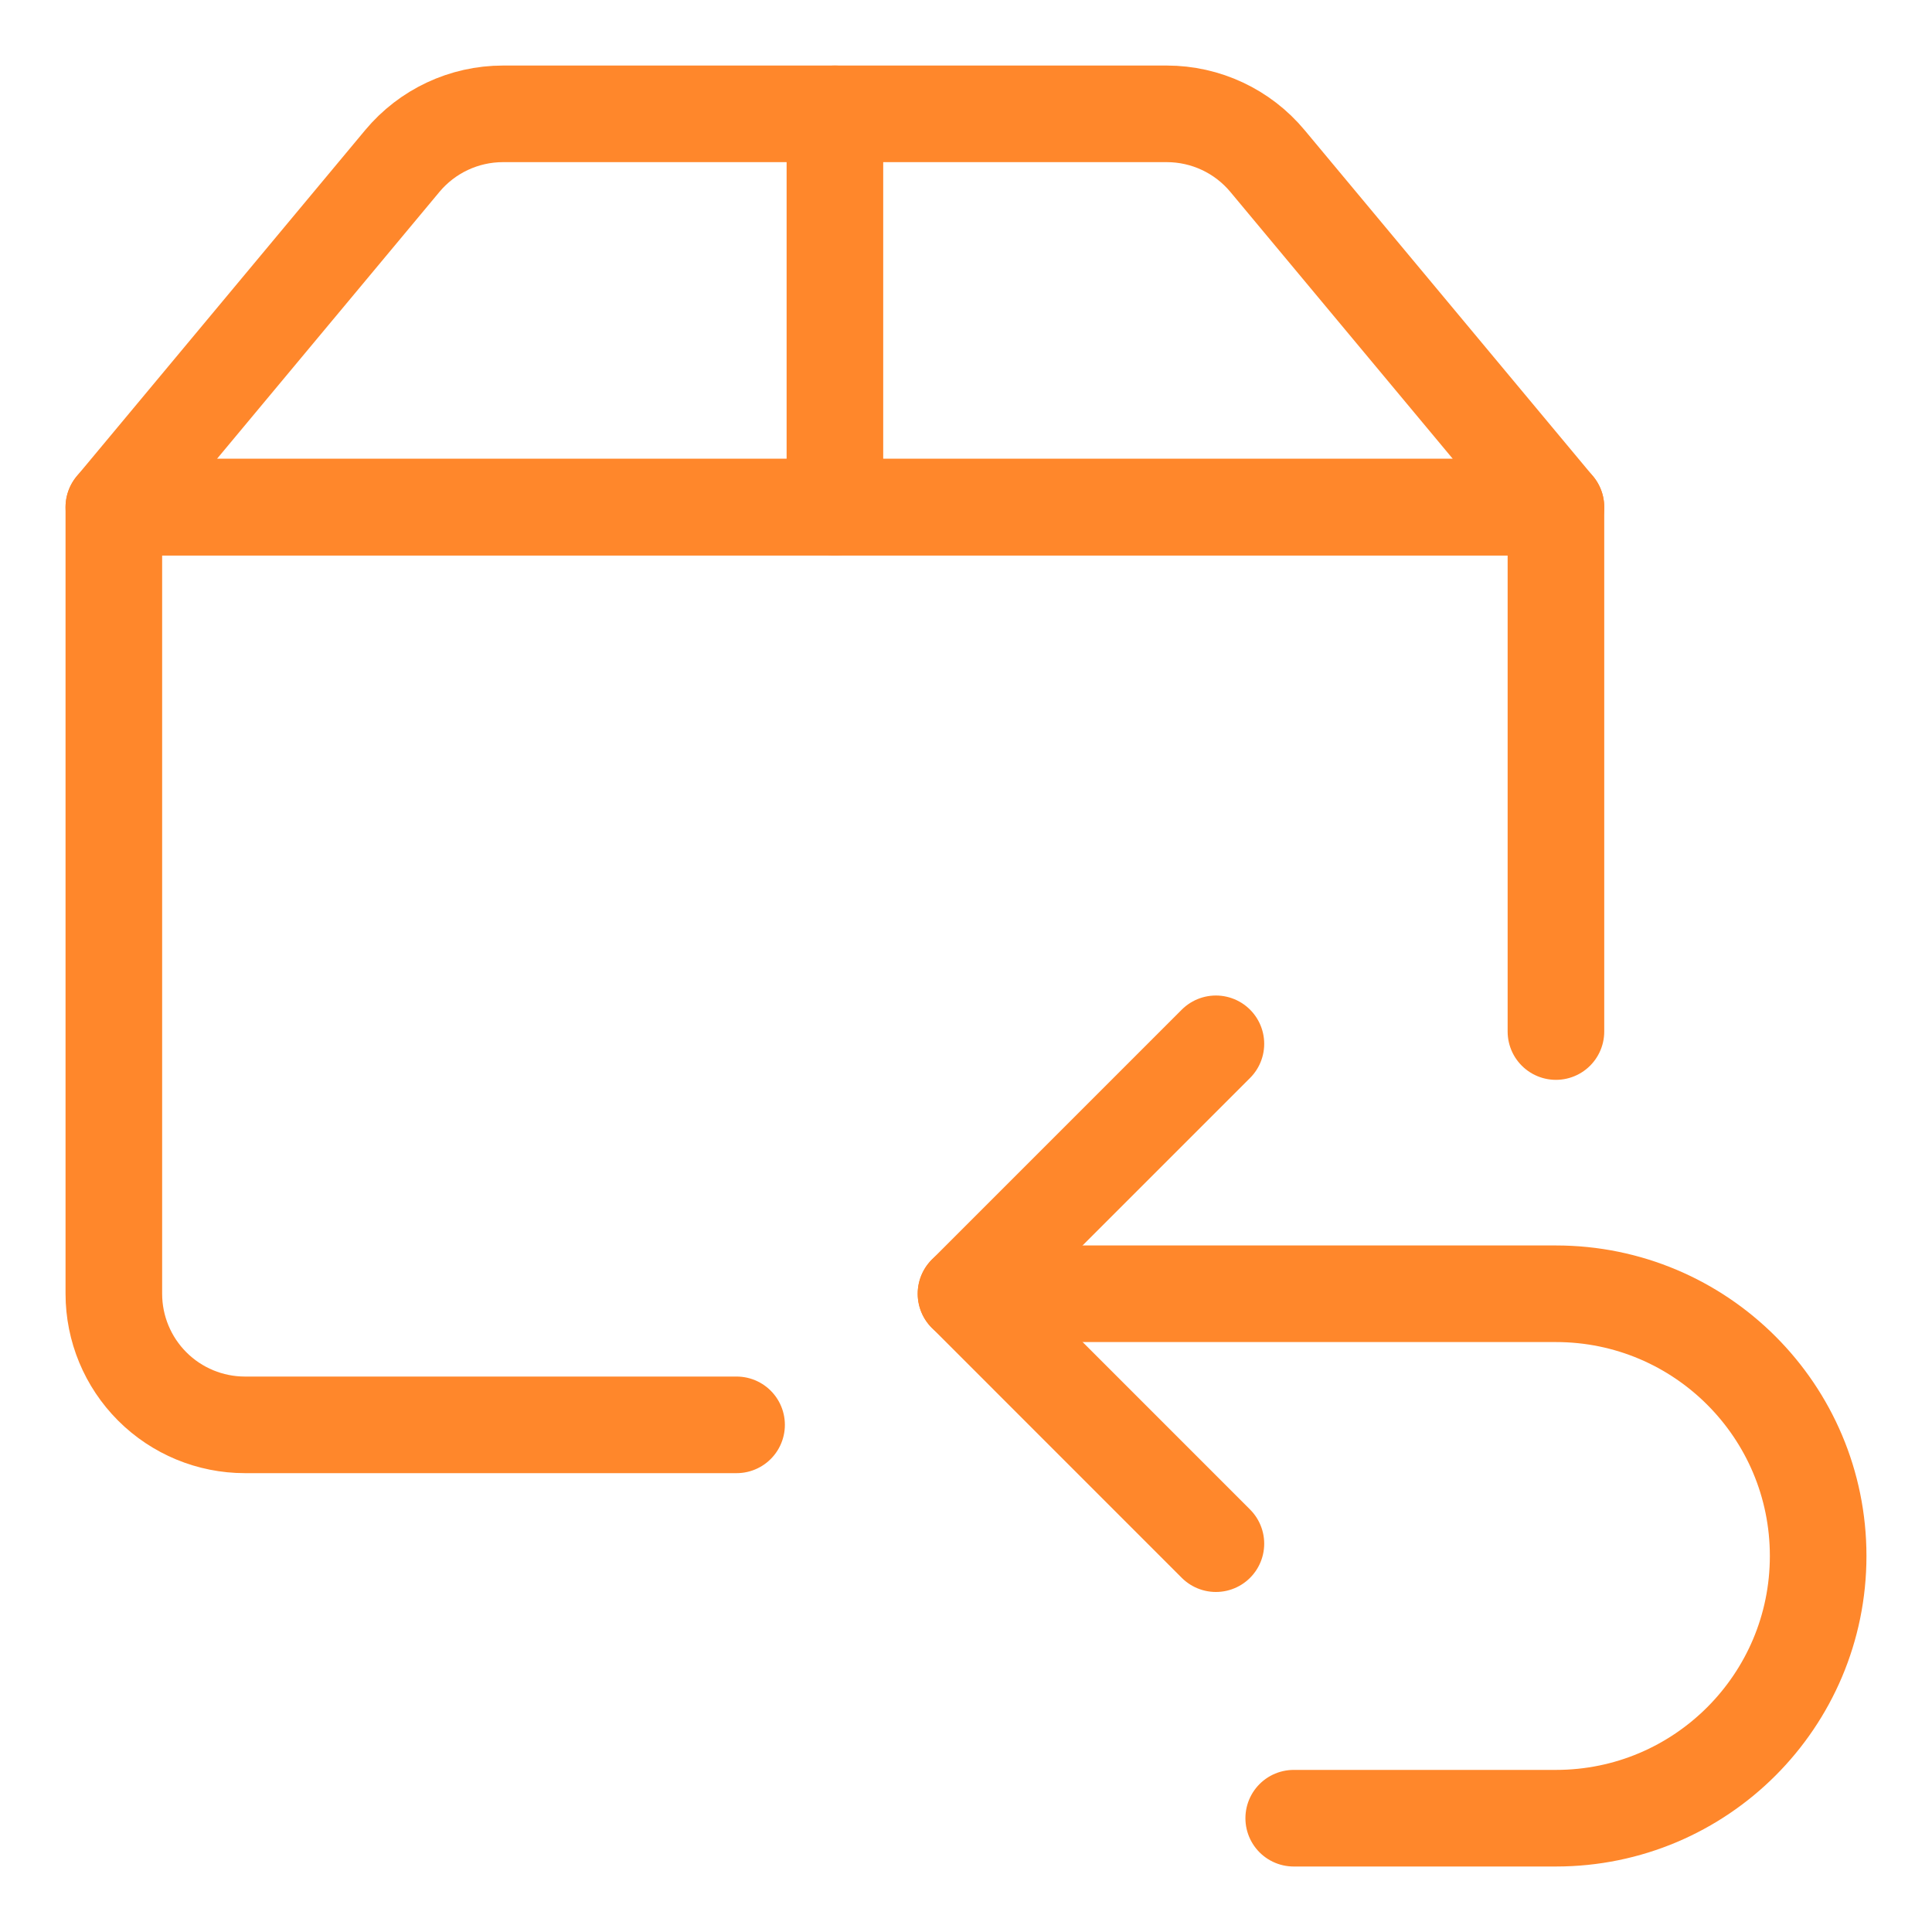 <svg xmlns="http://www.w3.org/2000/svg" fill="none" viewBox="-1 -1 40 40" id="Shipment-Return--Streamline-Core.svg" height="40" width="40"><desc>Shipment Return Streamline Icon: https://streamlinehq.com</desc><g id="shipment-return--shipment-return-parcel-shipping-box-arrow"><path id="vector 1240" stroke="#ff872b" stroke-linecap="round" stroke-linejoin="round" d="M19 25.786h12.214c2.998 0 5.429 2.43 5.429 5.429v0c0 2.998 -2.43 5.429 -5.429 5.429h-5.429" stroke-width="2"></path><path id="vector 1262" stroke="#ff872b" stroke-linecap="round" stroke-linejoin="round" d="M24.174 30.96 19 25.785l5.174 -5.174" stroke-width="2"></path><path id="Vector 3937" stroke="#ff872b" stroke-linecap="round" stroke-linejoin="round" d="M7.329 2.334 1.357 9.5h29.857L25.242 2.334C24.727 1.715 23.963 1.357 23.157 1.357H9.414c-0.806 0 -1.569 0.358 -2.085 0.977Z" stroke-width="2"></path><path id="Vector" stroke="#ff872b" stroke-linecap="round" stroke-linejoin="round" d="M16.286 1.357v8.143" stroke-width="2"></path><path id="Vector_2" stroke="#ff872b" stroke-linecap="round" stroke-linejoin="round" d="M31.214 20.357v-10.857H1.357v16.286c0 0.72 0.286 1.41 0.795 1.919 0.509 0.509 1.199 0.795 1.919 0.795h10.179" stroke-width="2"></path></g></svg>